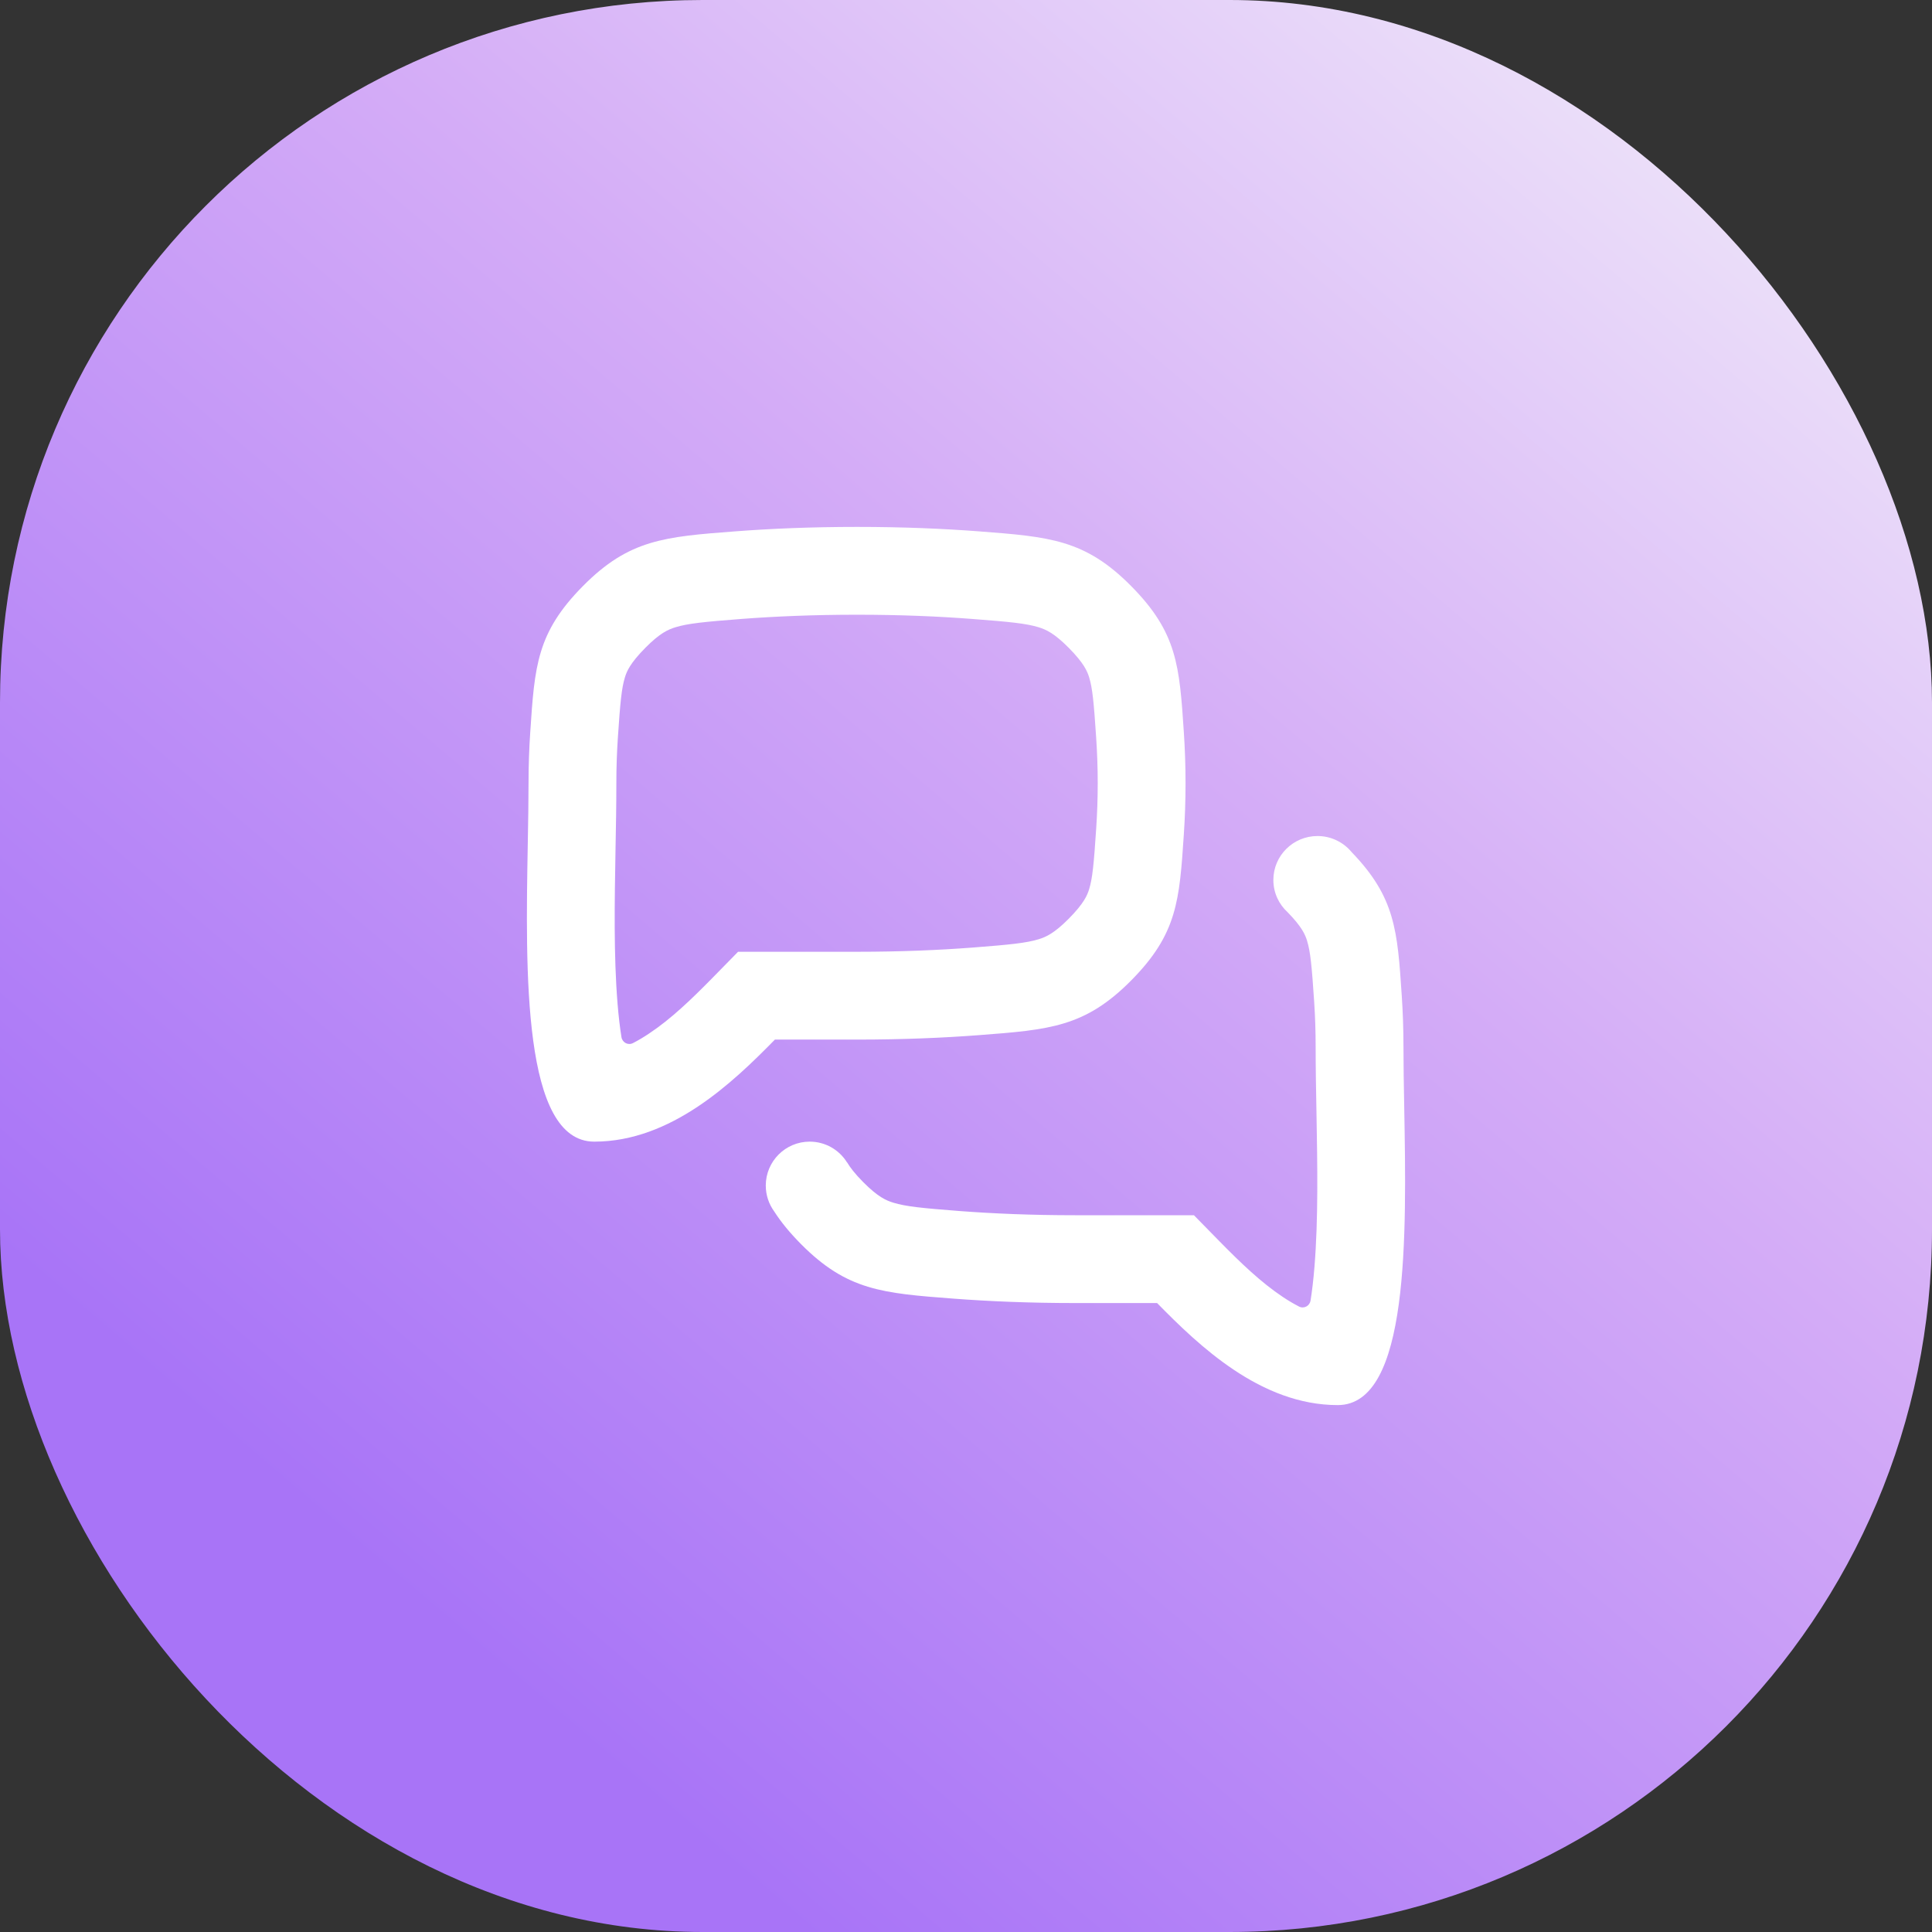 <svg width="44" height="44" viewBox="0 0 44 44" fill="none" xmlns="http://www.w3.org/2000/svg">
<rect x="0" y="0" width="44" height="44" fill="#333333" stroke="none"/>
<rect width="44" height="44" rx="16" fill="url(#paint0_linear_5193_89389)"/>
<g clip-path="url(#clip0_5193_89389)">
<path fill-rule="evenodd" clip-rule="evenodd" d="M16.221 22.276L16.809 21.676H17.648H19.518C20.512 21.676 21.386 21.638 22.139 21.581C23.014 21.514 23.374 21.476 23.653 21.391C23.821 21.34 24.008 21.257 24.34 20.923C24.687 20.572 24.762 20.389 24.805 20.249C24.879 20.006 24.911 19.694 24.965 18.87C24.987 18.539 25 18.194 25 17.838C25 17.482 24.987 17.137 24.965 16.807C24.911 15.982 24.879 15.67 24.805 15.427C24.762 15.288 24.687 15.105 24.34 14.754C24.008 14.419 23.821 14.337 23.653 14.285C23.374 14.2 23.014 14.162 22.139 14.096C21.386 14.038 20.512 14 19.518 14C18.526 14 17.652 14.038 16.899 14.095C16.024 14.162 15.663 14.2 15.384 14.285C15.215 14.337 15.028 14.419 14.697 14.754C14.35 15.105 14.274 15.288 14.232 15.427C14.157 15.671 14.126 15.983 14.071 16.808C14.049 17.138 14.037 17.483 14.037 17.838C14.037 18.328 14.028 18.836 14.018 19.35C13.997 20.537 13.975 21.756 14.064 22.852C14.088 23.151 14.119 23.405 14.153 23.619C14.173 23.743 14.304 23.813 14.415 23.756C14.532 23.696 14.654 23.624 14.782 23.538C15.284 23.205 15.749 22.756 16.221 22.276ZM13.534 26C15.286 26 16.692 24.651 17.648 23.676H19.518C20.563 23.676 21.488 23.636 22.291 23.575C23.904 23.452 24.711 23.39 25.761 22.33C26.811 21.269 26.861 20.513 26.961 19.002C26.986 18.631 27 18.241 27 17.838C27 17.435 26.986 17.046 26.961 16.674C26.861 15.163 26.811 14.407 25.761 13.347C24.711 12.286 23.904 12.225 22.291 12.101C21.488 12.04 20.563 12 19.518 12C18.474 12 17.55 12.04 16.747 12.101C15.133 12.224 14.326 12.286 13.276 13.347C12.226 14.408 12.176 15.164 12.076 16.676C12.051 17.047 12.037 17.436 12.037 17.838C12.037 18.253 12.029 18.713 12.02 19.2C11.967 22.14 11.899 26 13.534 26ZM18.239 28.33C17.981 28.069 17.784 27.827 17.631 27.588C17.511 27.423 17.44 27.22 17.44 27C17.44 26.448 17.888 26 18.44 26C18.799 26 19.114 26.189 19.29 26.473L19.292 26.472C19.358 26.584 19.467 26.728 19.66 26.923C19.992 27.257 20.179 27.34 20.347 27.391C20.626 27.476 20.986 27.514 21.861 27.581C22.614 27.638 23.488 27.676 24.482 27.676H26.352H27.191L27.779 28.276C28.251 28.756 28.716 29.205 29.218 29.539C29.346 29.624 29.468 29.696 29.585 29.756C29.696 29.813 29.827 29.743 29.847 29.619C29.881 29.405 29.912 29.151 29.936 28.852C30.025 27.756 30.003 26.537 29.982 25.35C29.972 24.836 29.963 24.328 29.963 23.838C29.963 23.483 29.951 23.138 29.929 22.808C29.874 21.983 29.843 21.671 29.768 21.427C29.727 21.291 29.654 21.113 29.326 20.777C29.125 20.594 29 20.332 29 20.04C29 19.488 29.45 19.04 30.005 19.04C30.318 19.04 30.598 19.183 30.783 19.407C31.776 20.436 31.826 21.192 31.924 22.676C31.949 23.047 31.963 23.436 31.963 23.838C31.963 24.253 31.971 24.713 31.98 25.2C32.033 28.14 32.102 32 30.466 32C28.714 32 27.308 30.651 26.352 29.676H24.482C23.437 29.676 22.512 29.636 21.709 29.575C20.096 29.452 19.289 29.39 18.239 28.33Z" fill="white"/>
</g>
<defs>
<linearGradient id="paint0_linear_5193_89389" x1="9.995" y1="36.932" x2="40.508" y2="1.065" gradientUnits="userSpaceOnUse">
<stop stop-color="#A874F7"/>
<stop offset="0.555" stop-color="#D4ACF7"/>
<stop offset="1" stop-color="#F0E9FA"/>
</linearGradient>
<clipPath id="clip0_5193_89389">
<rect width="24" height="24" fill="white" transform="translate(10 10)"/>
</clipPath>
</defs>
</svg>
